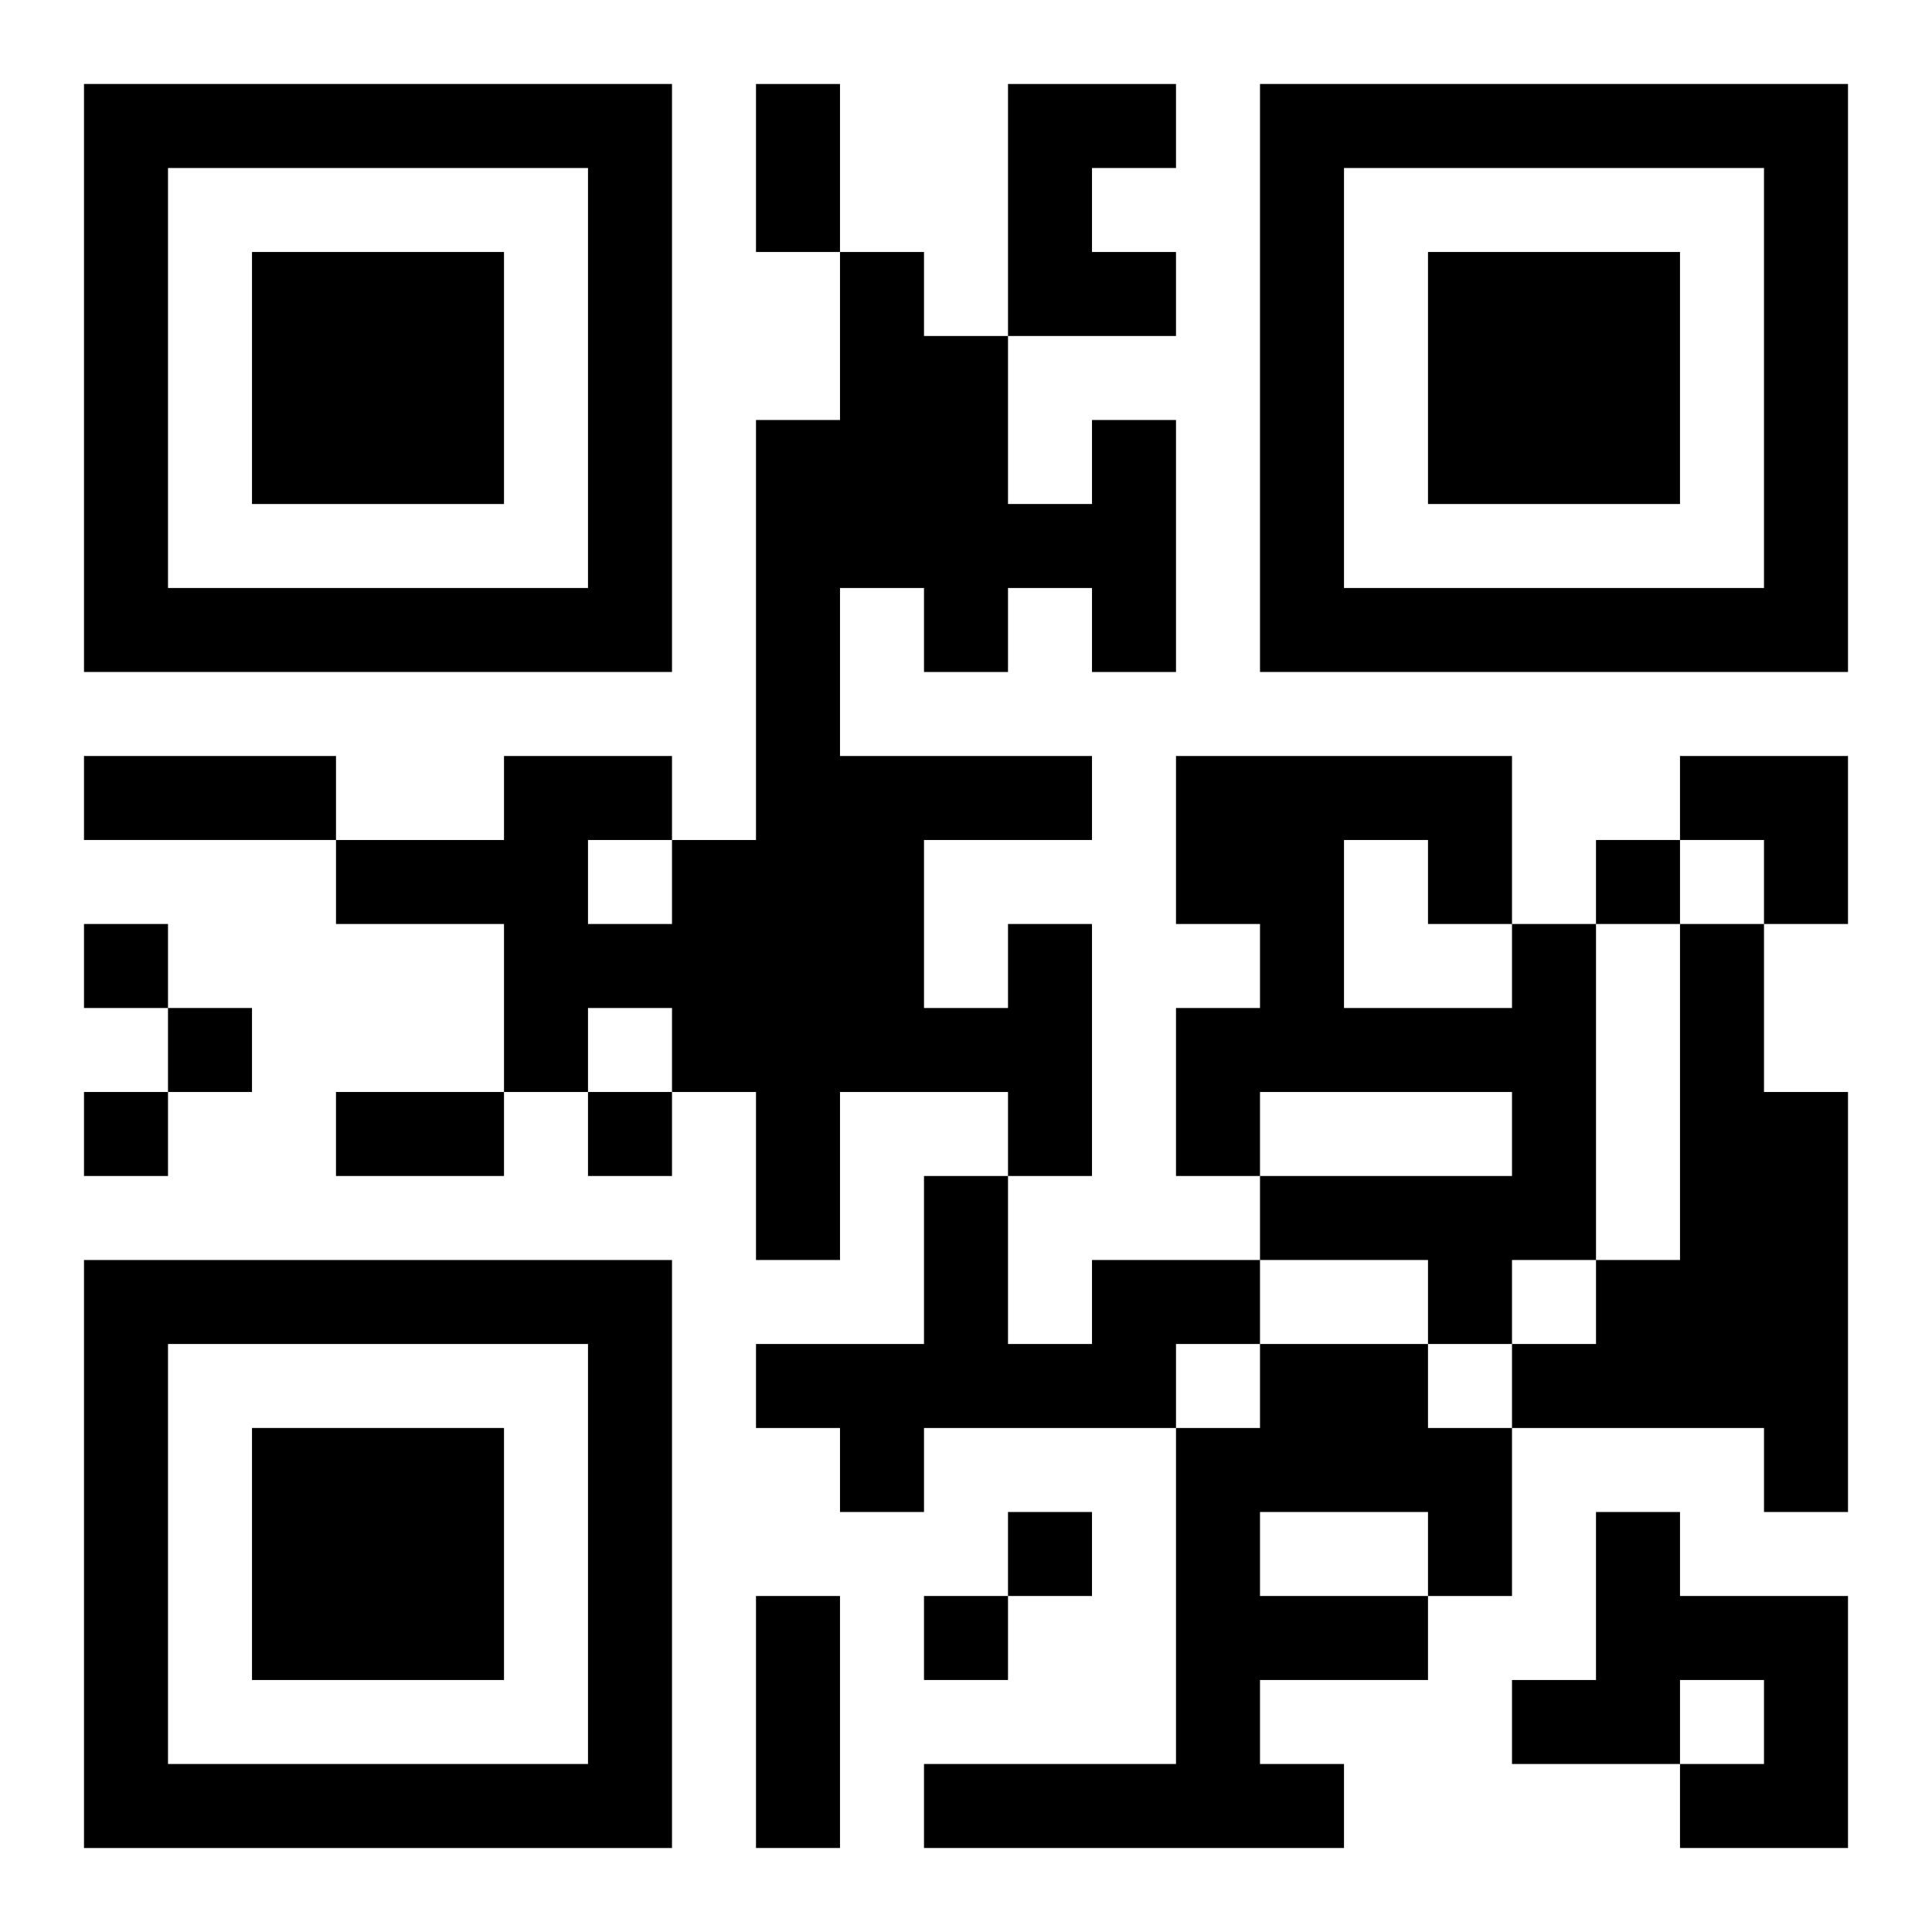 <?xml version="1.0" encoding="UTF-8"?>
<svg width="250" height="250" baseProfile="full" version="1.1" viewBox="-1 -1 23 23" xmlns="http://www.w3.org/2000/svg" xmlns:xlink="http://www.w3.org/1999/xlink"><symbol id="a"><path d="m0 7v7h7v-7h-7zm1 1h5v5h-5v-5zm1 1v3h3v-3h-3z"/></symbol><use y="-7" xlink:href="#a"/><use y="7" xlink:href="#a"/><use x="14" y="-7" xlink:href="#a"/><path d="m11 0h2v1h-1v1h1v1h-2v-3m0 10h1v3h-1v-1h-2v2h-1v-2h-1v-1h-1v1h-1v-2h-2v-1h2v-1h2v1h1v-5h1v-2h1v1h1v2h1v-1h1v3h-1v-1h-1v1h-1v-1h-1v2h3v1h-2v2h1v-1m-5-1v1h1v-1h-1m11 1h1v4h-1v1h-1v-1h-2v-1h3v-1h-3v1h-1v-2h1v-1h-1v-2h4v2m-2-1v2h2v-1h-1v-1h-1m4 1h1v2h1v5h-1v-1h-3v-1h1v-1h1v-4m-7 4h2v1h-1v1h-3v1h-1v-1h-1v-1h2v-2h1v2h1v-1m2 1h2v1h1v2h-1v1h-2v1h1v1h-5v-1h3v-4h1v-1m0 2v1h2v-1h-2m4 0h1v1h2v3h-2v-1h1v-1h-1v1h-2v-1h1v-2m0-8v1h1v-1h-1m-18 1v1h1v-1h-1m1 1v1h1v-1h-1m-1 1v1h1v-1h-1m6 0v1h1v-1h-1m5 5v1h1v-1h-1m-1 1v1h1v-1h-1m-2-18h1v2h-1v-2m-8 8h3v1h-3v-1m3 4h2v1h-2v-1m5 6h1v3h-1v-3m11-10h2v2h-1v-1h-1z"/></svg>
